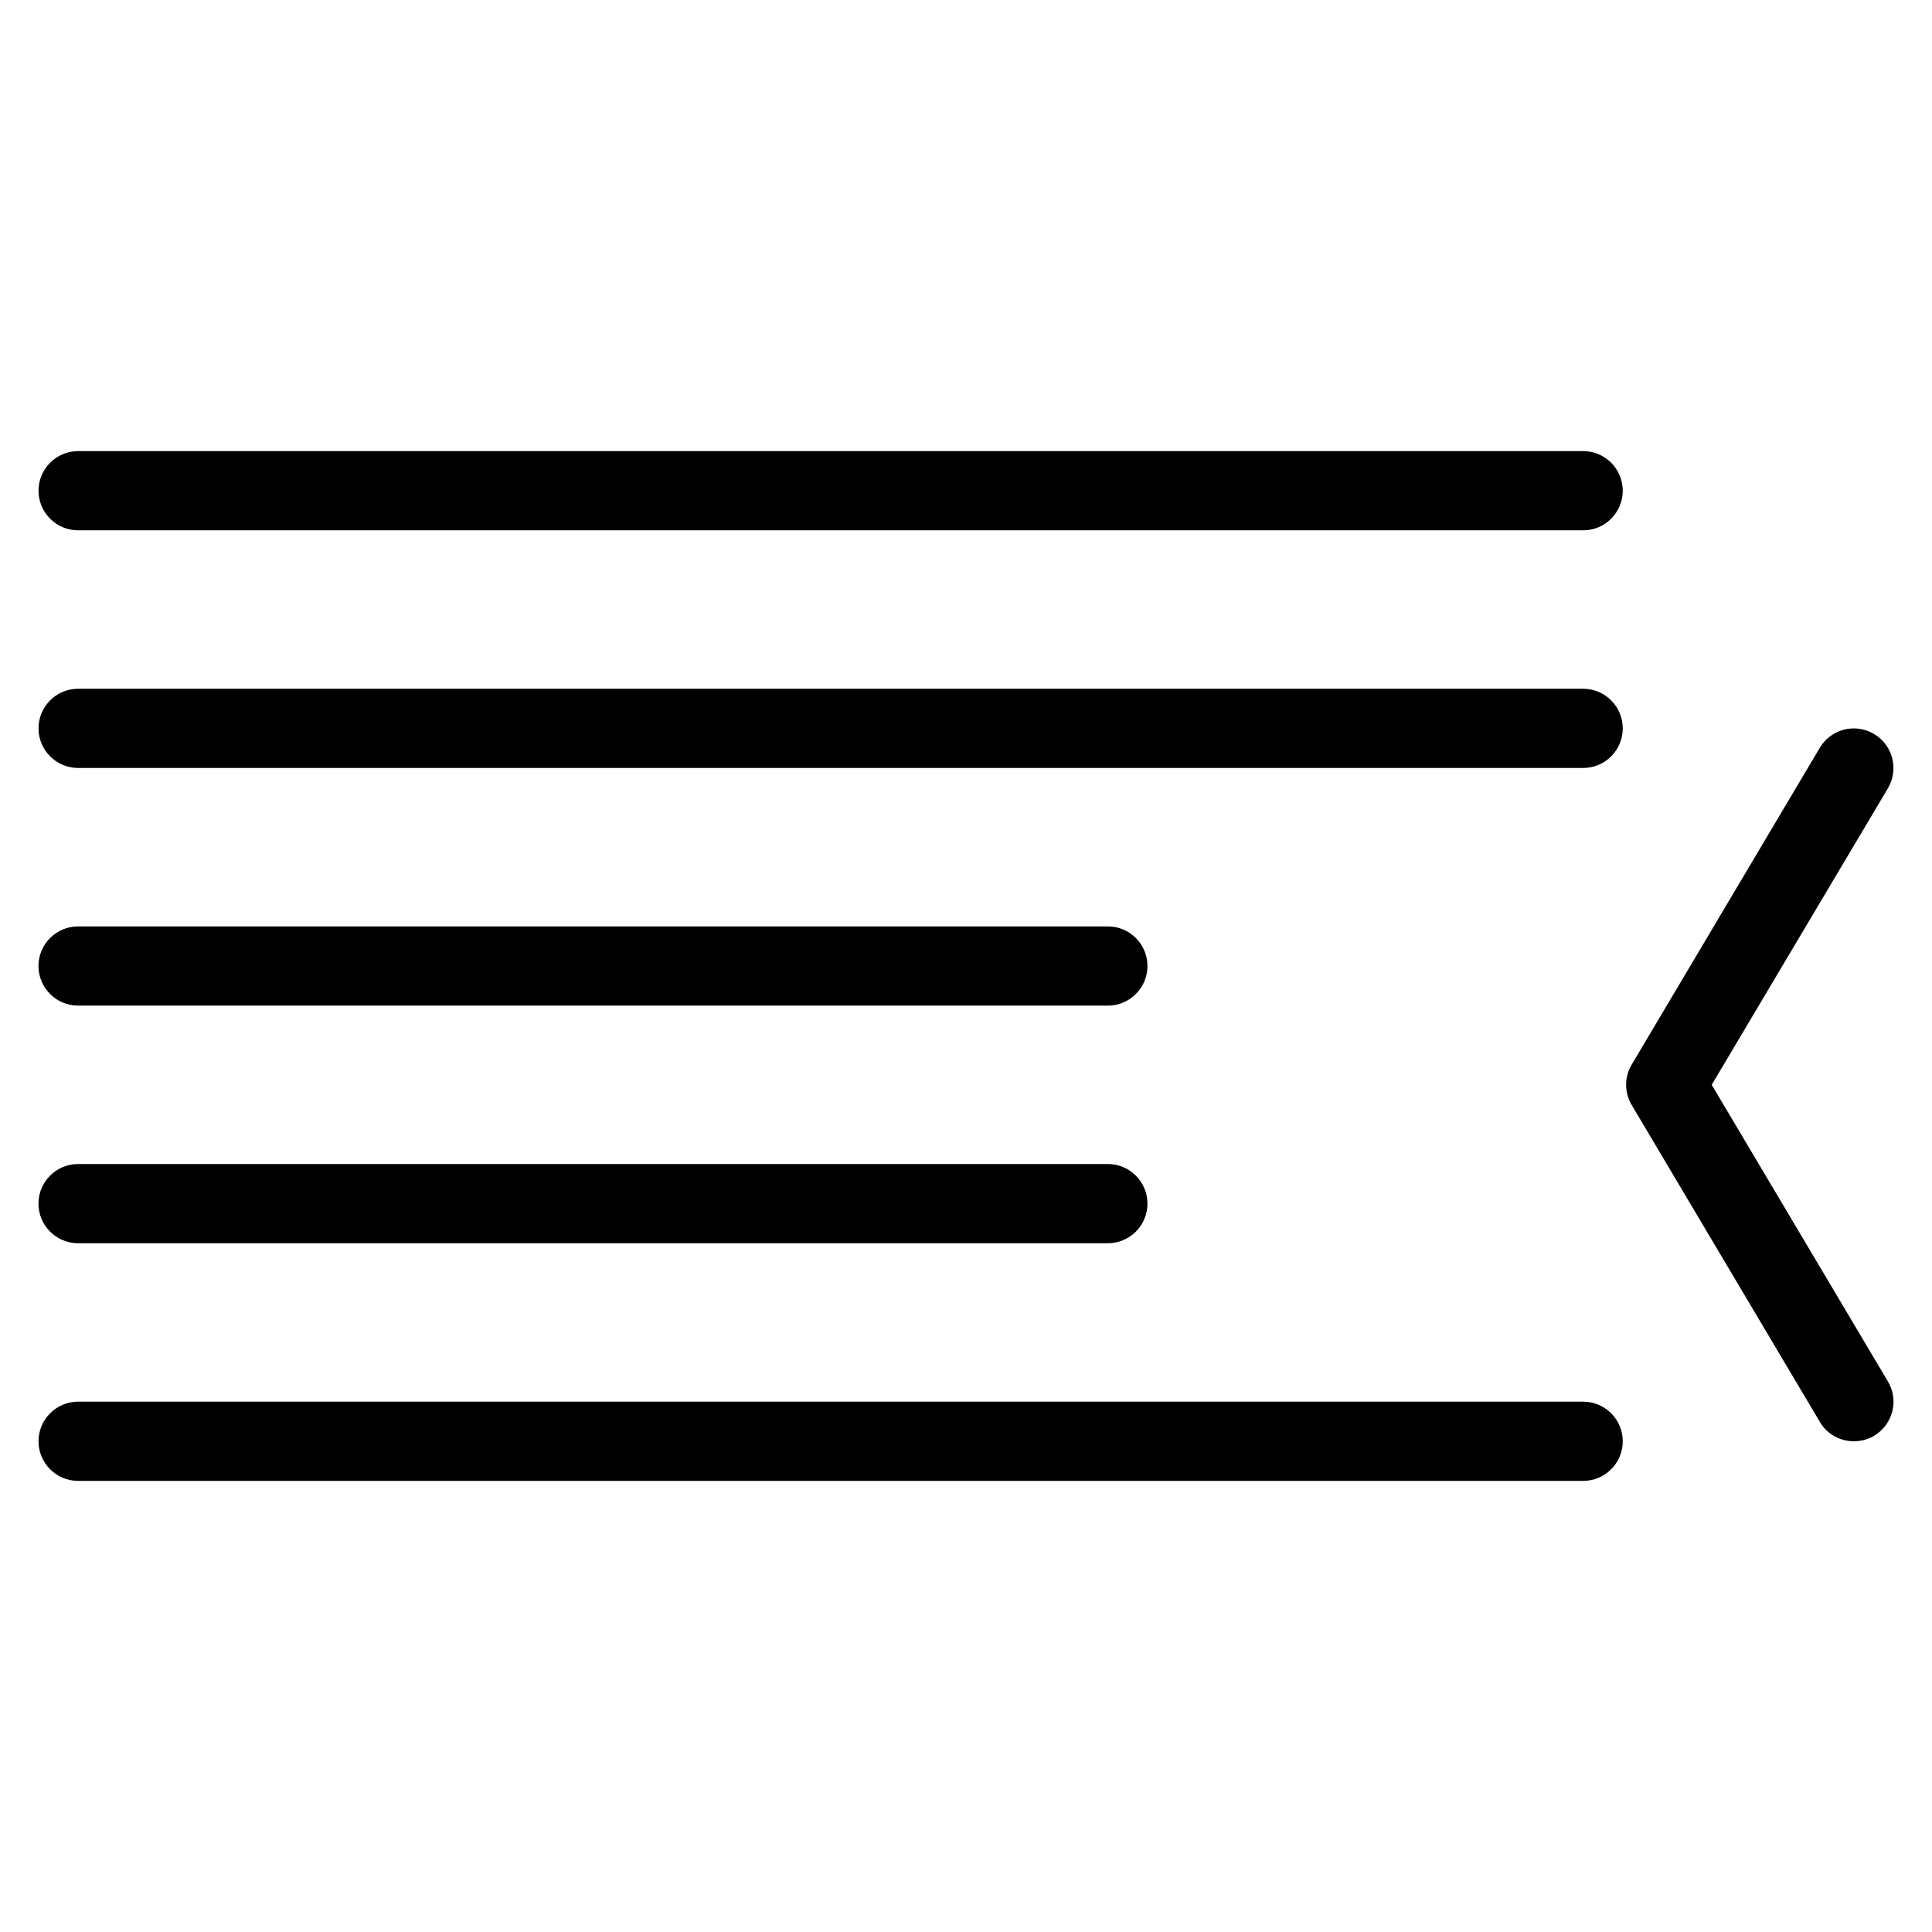 <?xml version="1.0" encoding="UTF-8"?>
<!-- Uploaded to: SVG Repo, www.svgrepo.com, Generator: SVG Repo Mixer Tools -->
<svg fill="#000000" width="800px" height="800px" version="1.1" viewBox="144 144 512 512" xmlns="http://www.w3.org/2000/svg">
 <g>
  <path d="m563.55 284.54h-398.85c-5.793 0-10.496-4.723-10.496-10.496s4.703-10.496 10.496-10.496h398.85c5.816 0 10.496 4.723 10.496 10.496s-4.68 10.496-10.496 10.496z"/>
  <path d="m563.55 347.52h-398.85c-5.793 0-10.496-4.723-10.496-10.496 0-5.773 4.703-10.496 10.496-10.496h398.85c5.816 0 10.496 4.723 10.496 10.496 0 5.773-4.68 10.496-10.496 10.496z"/>
  <path d="m437.59 410.5h-272.9c-5.793 0-10.496-4.723-10.496-10.496s4.703-10.496 10.496-10.496h272.9c5.816 0 10.496 4.723 10.496 10.496s-4.68 10.496-10.496 10.496z"/>
  <path d="m437.59 473.47h-272.9c-5.793 0-10.496-4.723-10.496-10.496 0-5.773 4.703-10.496 10.496-10.496h272.9c5.816 0 10.496 4.723 10.496 10.496 0 5.773-4.68 10.496-10.496 10.496z"/>
  <path d="m563.55 536.45h-398.85c-5.793 0-10.496-4.723-10.496-10.496 0-5.773 4.703-10.496 10.496-10.496h398.85c5.816 0 10.496 4.723 10.496 10.496 0 5.773-4.68 10.496-10.496 10.496z"/>
  <path d="m635.3 525.95c-3.609 0-7.094-1.828-9.027-5.144l-49.855-83.969c-1.973-3.297-1.973-7.43 0-10.707l49.855-83.969c2.961-4.977 9.383-6.613 14.359-3.652 4.996 2.938 6.633 9.363 3.695 14.379l-46.707 78.594 46.707 78.637c2.961 4.953 1.324 11.398-3.695 14.402-1.68 0.988-3.527 1.426-5.332 1.426z"/>
 </g>
</svg>